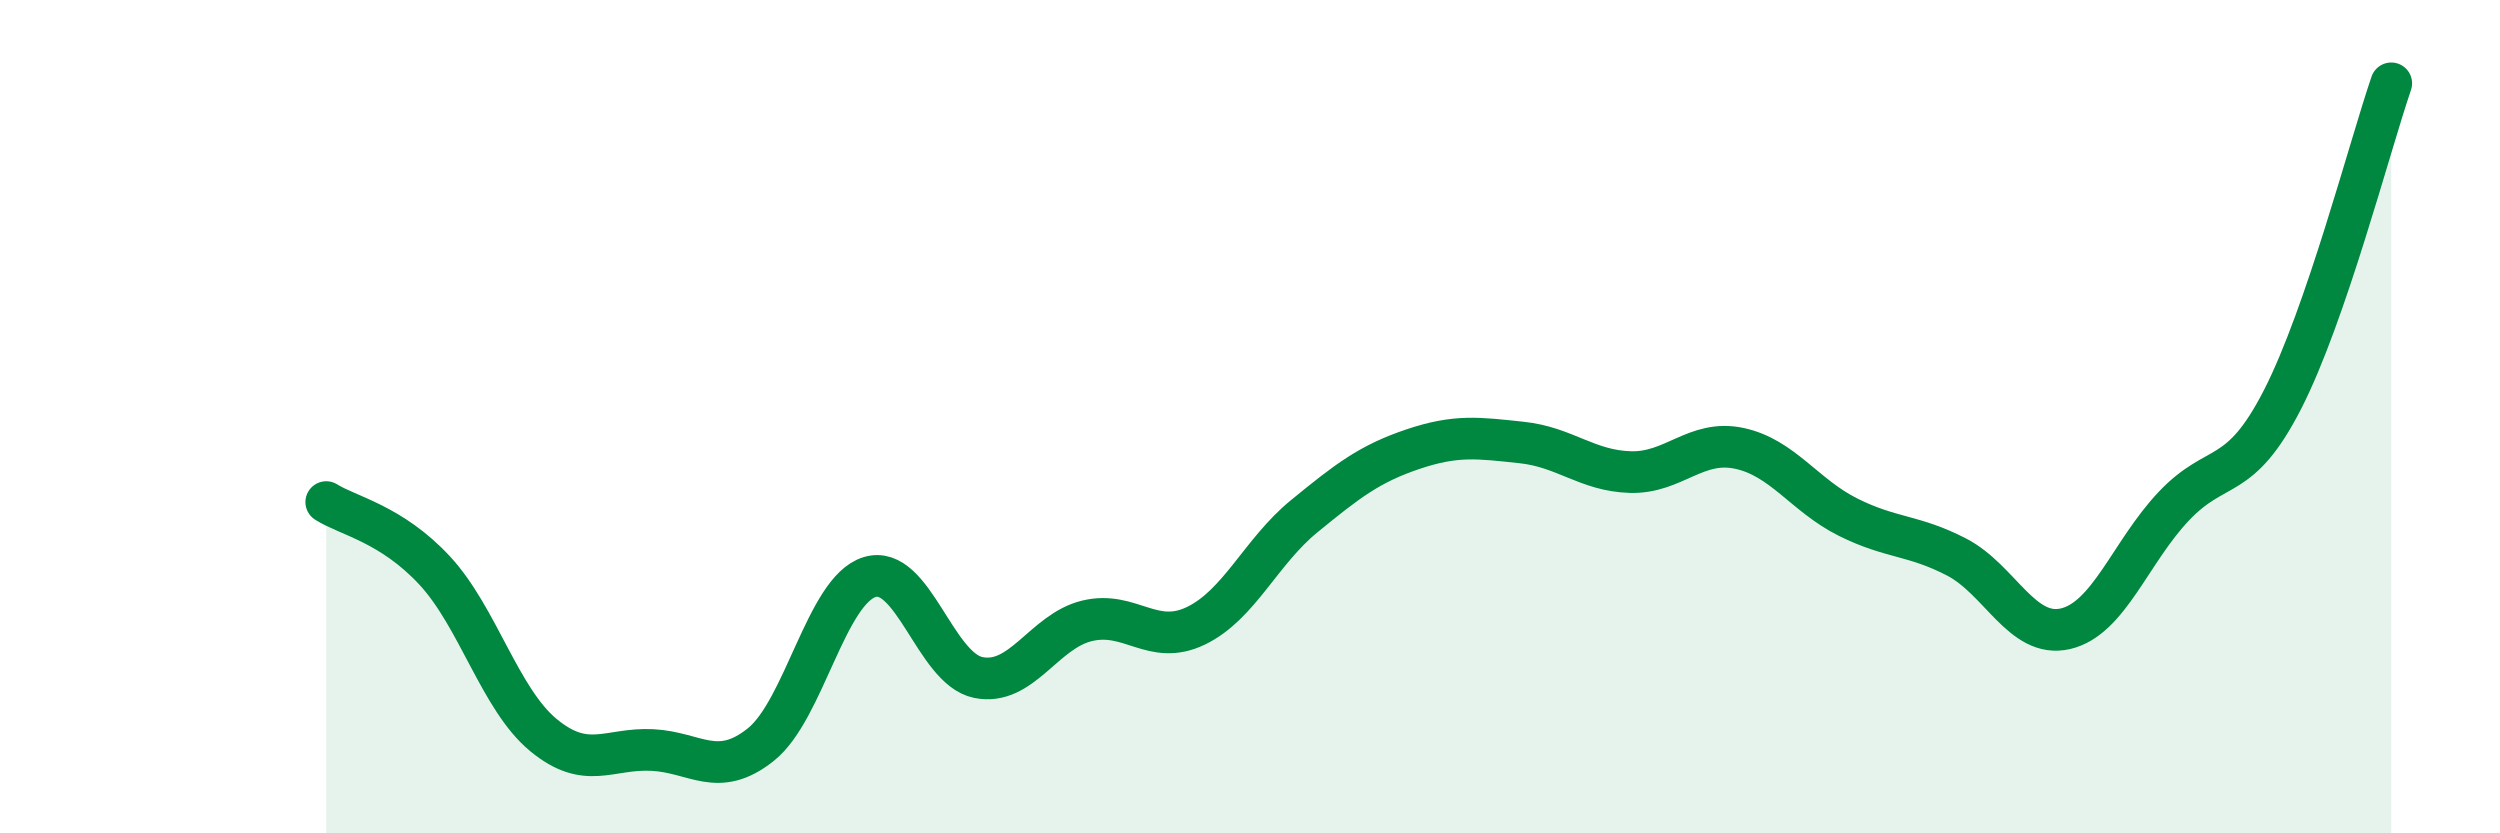 
    <svg width="60" height="20" viewBox="0 0 60 20" xmlns="http://www.w3.org/2000/svg">
      <path
        d="M 7.83,12.05 C 8.35,12.38 9.39,12.57 10.43,13.69 C 11.47,14.81 12,16.78 13.04,17.64 C 14.08,18.5 14.61,17.95 15.65,18 C 16.69,18.05 17.22,18.7 18.26,17.87 C 19.3,17.04 19.83,14.17 20.87,13.85 C 21.91,13.53 22.44,16.05 23.48,16.26 C 24.52,16.47 25.05,15.15 26.09,14.9 C 27.13,14.65 27.66,15.52 28.7,15.02 C 29.74,14.52 30.26,13.24 31.3,12.39 C 32.34,11.54 32.87,11.13 33.91,10.78 C 34.95,10.43 35.48,10.51 36.52,10.62 C 37.56,10.73 38.09,11.3 39.13,11.33 C 40.17,11.36 40.7,10.54 41.74,10.76 C 42.78,10.98 43.31,11.89 44.35,12.41 C 45.39,12.93 45.92,12.83 46.96,13.37 C 48,13.91 48.53,15.33 49.57,15.09 C 50.61,14.85 51.13,13.25 52.17,12.15 C 53.21,11.05 53.74,11.62 54.78,9.59 C 55.82,7.56 56.87,3.52 57.39,2L57.39 20L7.83 20Z"
        fill="#008740"
        opacity="0.1"
        stroke-linecap="round"
        stroke-linejoin="round"
      />
      <path
        d="M 7.83,12.05 C 8.35,12.38 9.39,12.57 10.43,13.69 C 11.47,14.81 12,16.78 13.04,17.64 C 14.08,18.5 14.61,17.95 15.65,18 C 16.69,18.05 17.22,18.7 18.26,17.87 C 19.3,17.04 19.83,14.17 20.87,13.85 C 21.91,13.53 22.44,16.05 23.48,16.26 C 24.52,16.47 25.05,15.15 26.09,14.9 C 27.13,14.65 27.66,15.52 28.7,15.02 C 29.74,14.52 30.26,13.24 31.3,12.39 C 32.34,11.54 32.87,11.13 33.91,10.78 C 34.95,10.43 35.48,10.51 36.52,10.62 C 37.56,10.73 38.09,11.3 39.13,11.33 C 40.17,11.36 40.7,10.54 41.74,10.76 C 42.78,10.98 43.31,11.89 44.35,12.41 C 45.39,12.93 45.92,12.83 46.96,13.37 C 48,13.91 48.53,15.33 49.57,15.09 C 50.61,14.85 51.13,13.25 52.17,12.15 C 53.21,11.05 53.74,11.62 54.78,9.59 C 55.82,7.56 56.87,3.52 57.39,2"
        stroke="#008740"
        stroke-width="1"
        fill="none"
        stroke-linecap="round"
        stroke-linejoin="round"
      />
    </svg>
  